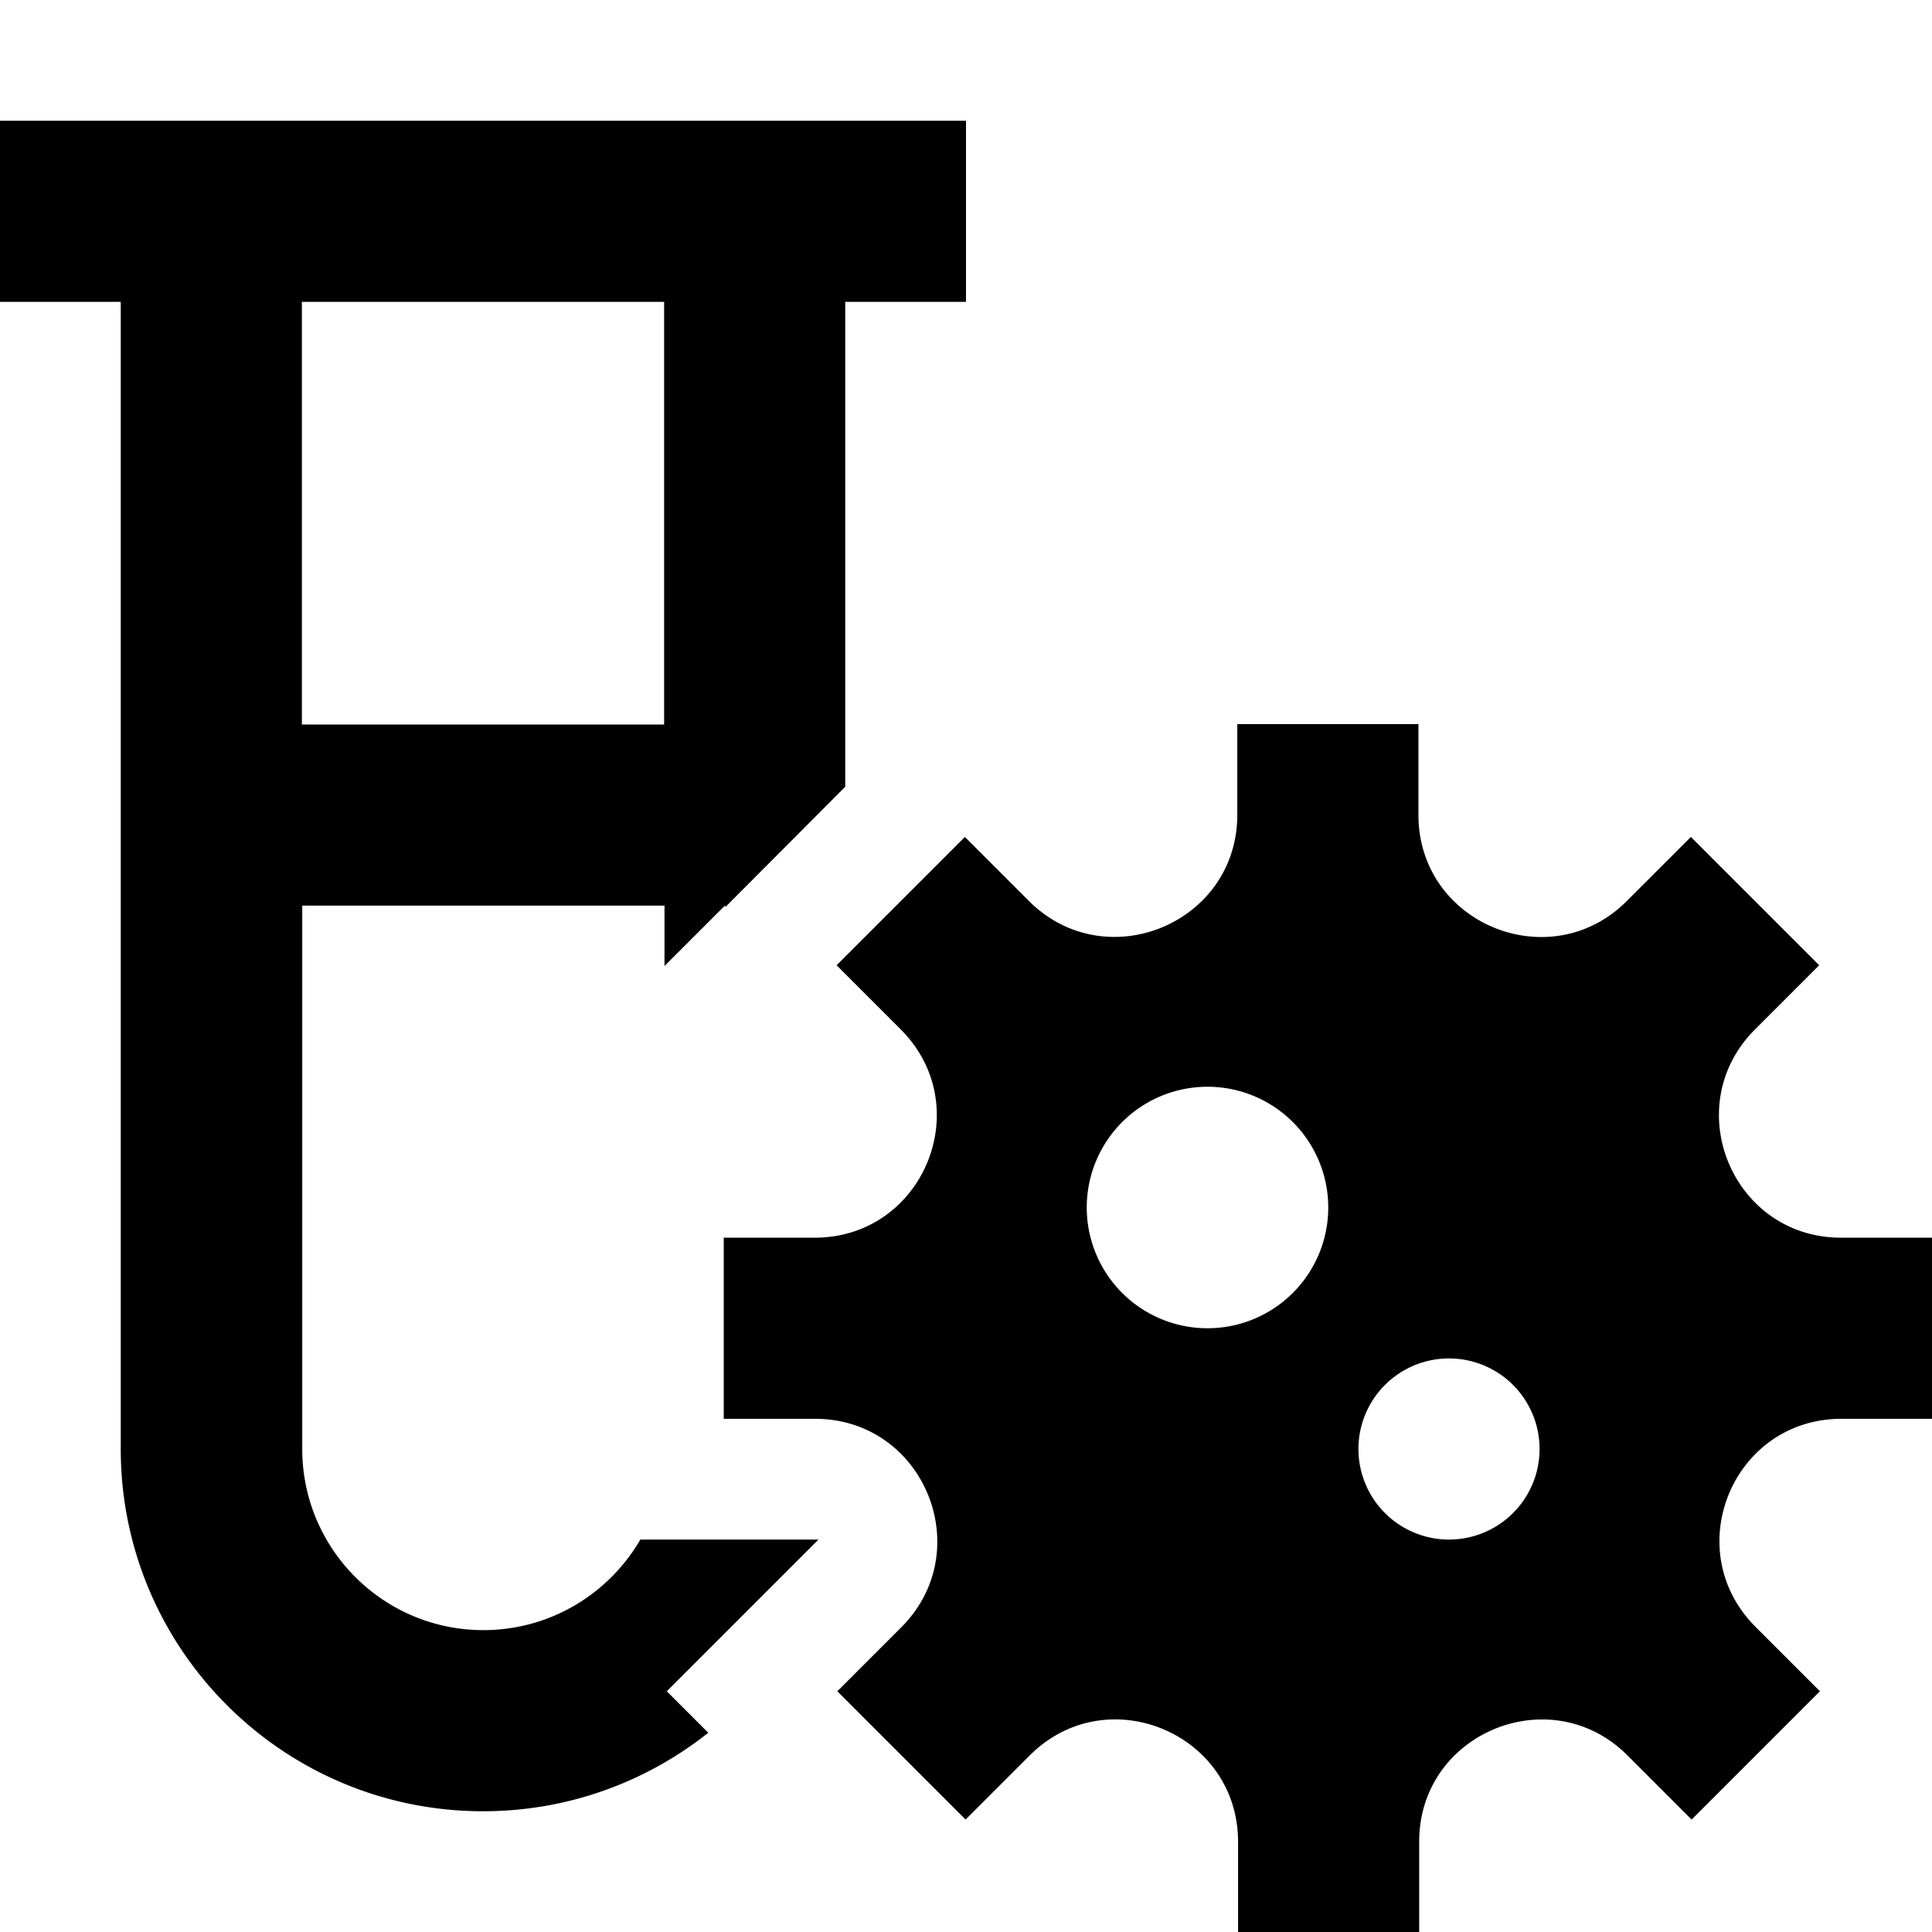 <svg xmlns="http://www.w3.org/2000/svg" viewBox="0 0 512 512"><!--! Font Awesome Pro 6.7.1 by @fontawesome - https://fontawesome.com License - https://fontawesome.com/license (Commercial License) Copyright 2024 Fonticons, Inc. --><path d="M32 32L0 32 0 48 0 64 0 80l32 0 0 304c0 53 43 96 96 96c22.6 0 43.3-7.8 59.7-20.8l-11-11 39.6-39.6 .6-.6-.8 0-46.4 0c-8.3 14.3-23.8 24-41.6 24c-26.5 0-48-21.5-48-48l0-144 96 0 0 16 16-16 .2 .3L224 208.5 224 80l32 0 0-16 0-16 0-16-32 0-48 0L80 32 32 32zM80 192L80 80l96 0 0 112-96 0zM216 376c28.8 0 43.2 34.8 22.9 55.2l-17 17 17 17 17 17 17-17c20.4-20.4 55.2-5.9 55.2 22.9l0 .2 0 23.8 24 0 24 0 0-24 0-.2c.1-28.7 34.9-43 55.2-22.7l17 17 17-17 17-17-17-17C444.8 410.8 459.2 376 488 376c0 0 0 0 0 0l24 0 0-24 0-24-24 0c0 0 0 0-.1 0c-28.8 0-43.2-34.8-22.8-55.2l17-17-17-17-17-17-17 17c-20.3 20.3-55.1 6-55.2-22.7l0-.2 0-24-24 0-24 0 0 23.9 0 .1c0 28.8-34.8 43.2-55.2 22.9l-17-17-17 17-17 17 17 17c20.4 20.4 6 55.2-22.8 55.2c0 0 0 0-.1 0l-24 0 0 24 0 24 24 0c0 0 0 0 0 0zm104-88a32 32 0 1 1 0 64 32 32 0 1 1 0-64zm40 96a24 24 0 1 1 48 0 24 24 0 1 1 -48 0z"/></svg>
